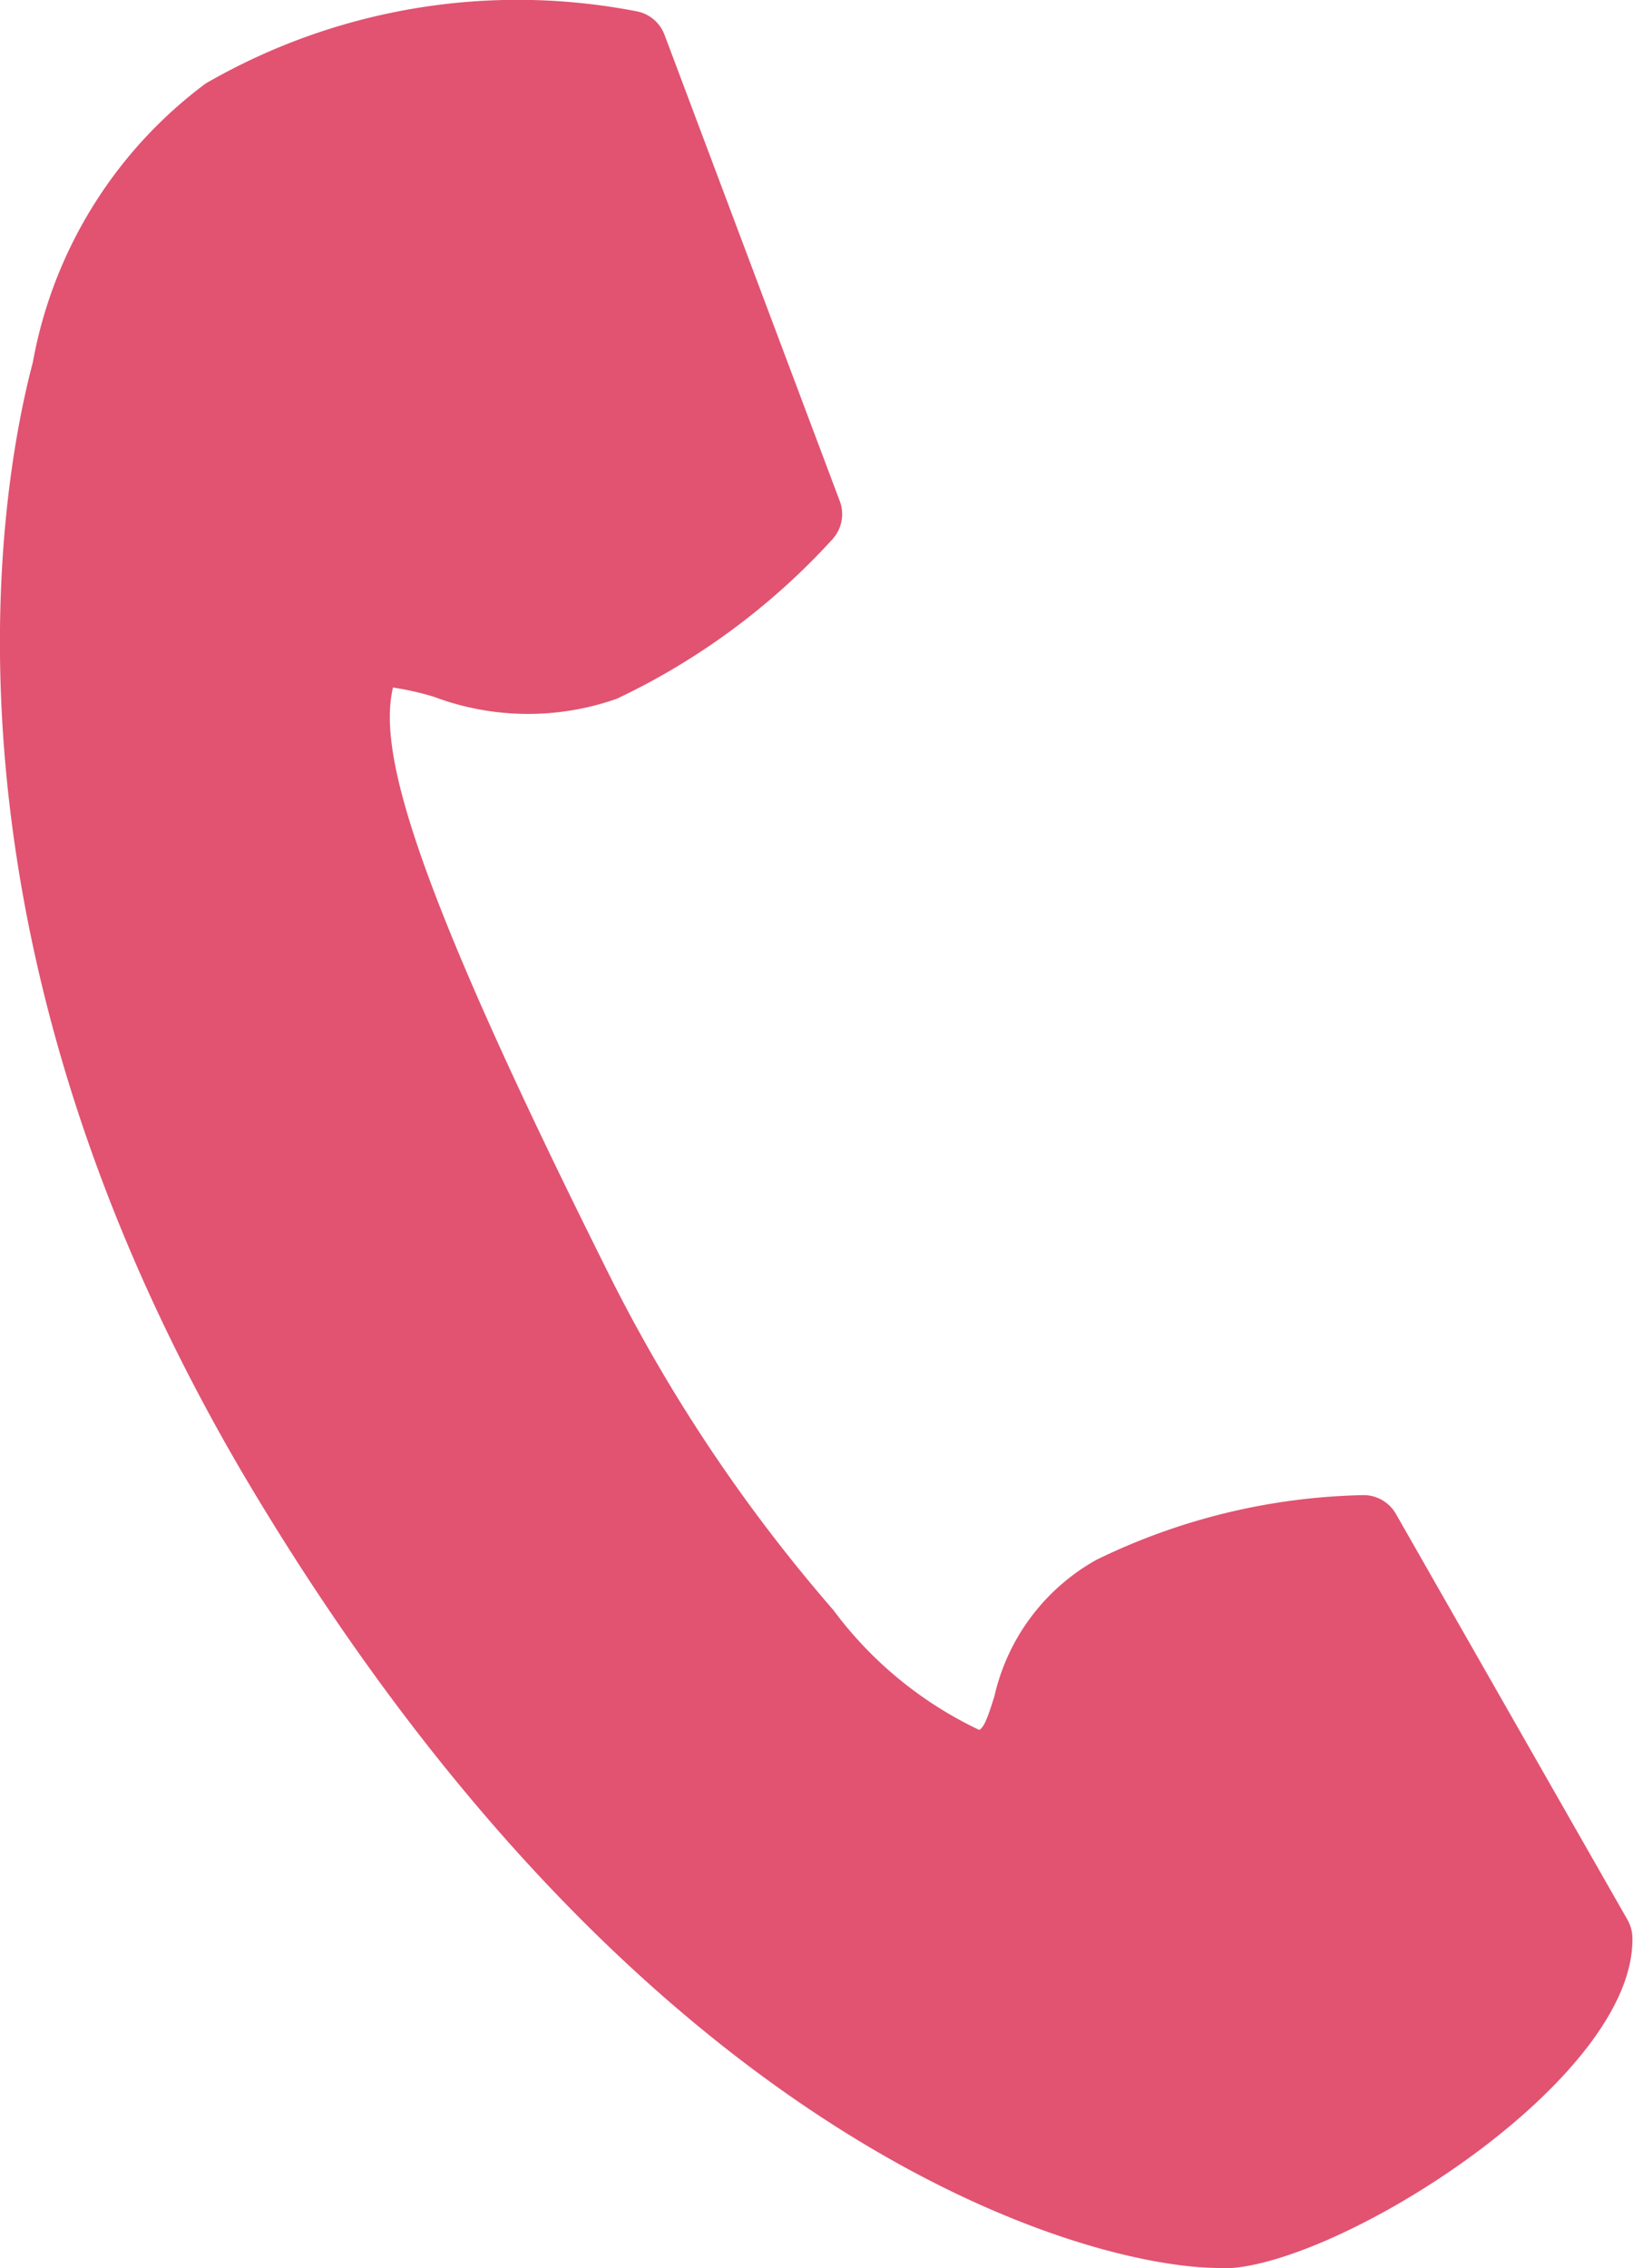 <svg id="グループ_271" data-name="グループ 271" xmlns="http://www.w3.org/2000/svg" xmlns:xlink="http://www.w3.org/1999/xlink" width="15.841" height="22" viewBox="0 0 15.841 22">
  <defs>
    <clipPath id="clip-path">
      <rect id="長方形_1882" data-name="長方形 1882" width="15.841" height="22" fill="none"/>
    </clipPath>
  </defs>
  <g id="グループ_270" data-name="グループ 270" clip-path="url(#clip-path)">
    <path id="パス_2460" data-name="パス 2460" d="M11.833,22c-1.28,0-5.552-1.161-9.381-7.544C-.784,9.059,0,4.719.318,3.517A4.332,4.332,0,0,1,1.995.81a6.047,6.047,0,0,1,4.182-.7.361.361,0,0,1,.269.227l1.7,4.523a.361.361,0,0,1-.071.371A6.716,6.716,0,0,1,5.992,6.774l-.014.006a2.593,2.593,0,0,1-1.766-.02,2.766,2.766,0,0,0-.4-.091c-.142.611.161,1.812,2.045,5.591a15.6,15.6,0,0,0,2.228,3.359A3.772,3.772,0,0,0,9.5,16.781c.047-.029.081-.117.147-.33a2.029,2.029,0,0,1,.988-1.32,6.166,6.166,0,0,1,2.592-.628h0a.361.361,0,0,1,.314.182l2.247,3.938a.361.361,0,0,1,.047.171c.03,1.326-2.634,3.05-3.824,3.2a1.54,1.54,0,0,1-.183.01" transform="translate(0 0)" fill="#e15371"/>
  </g>
</svg>
